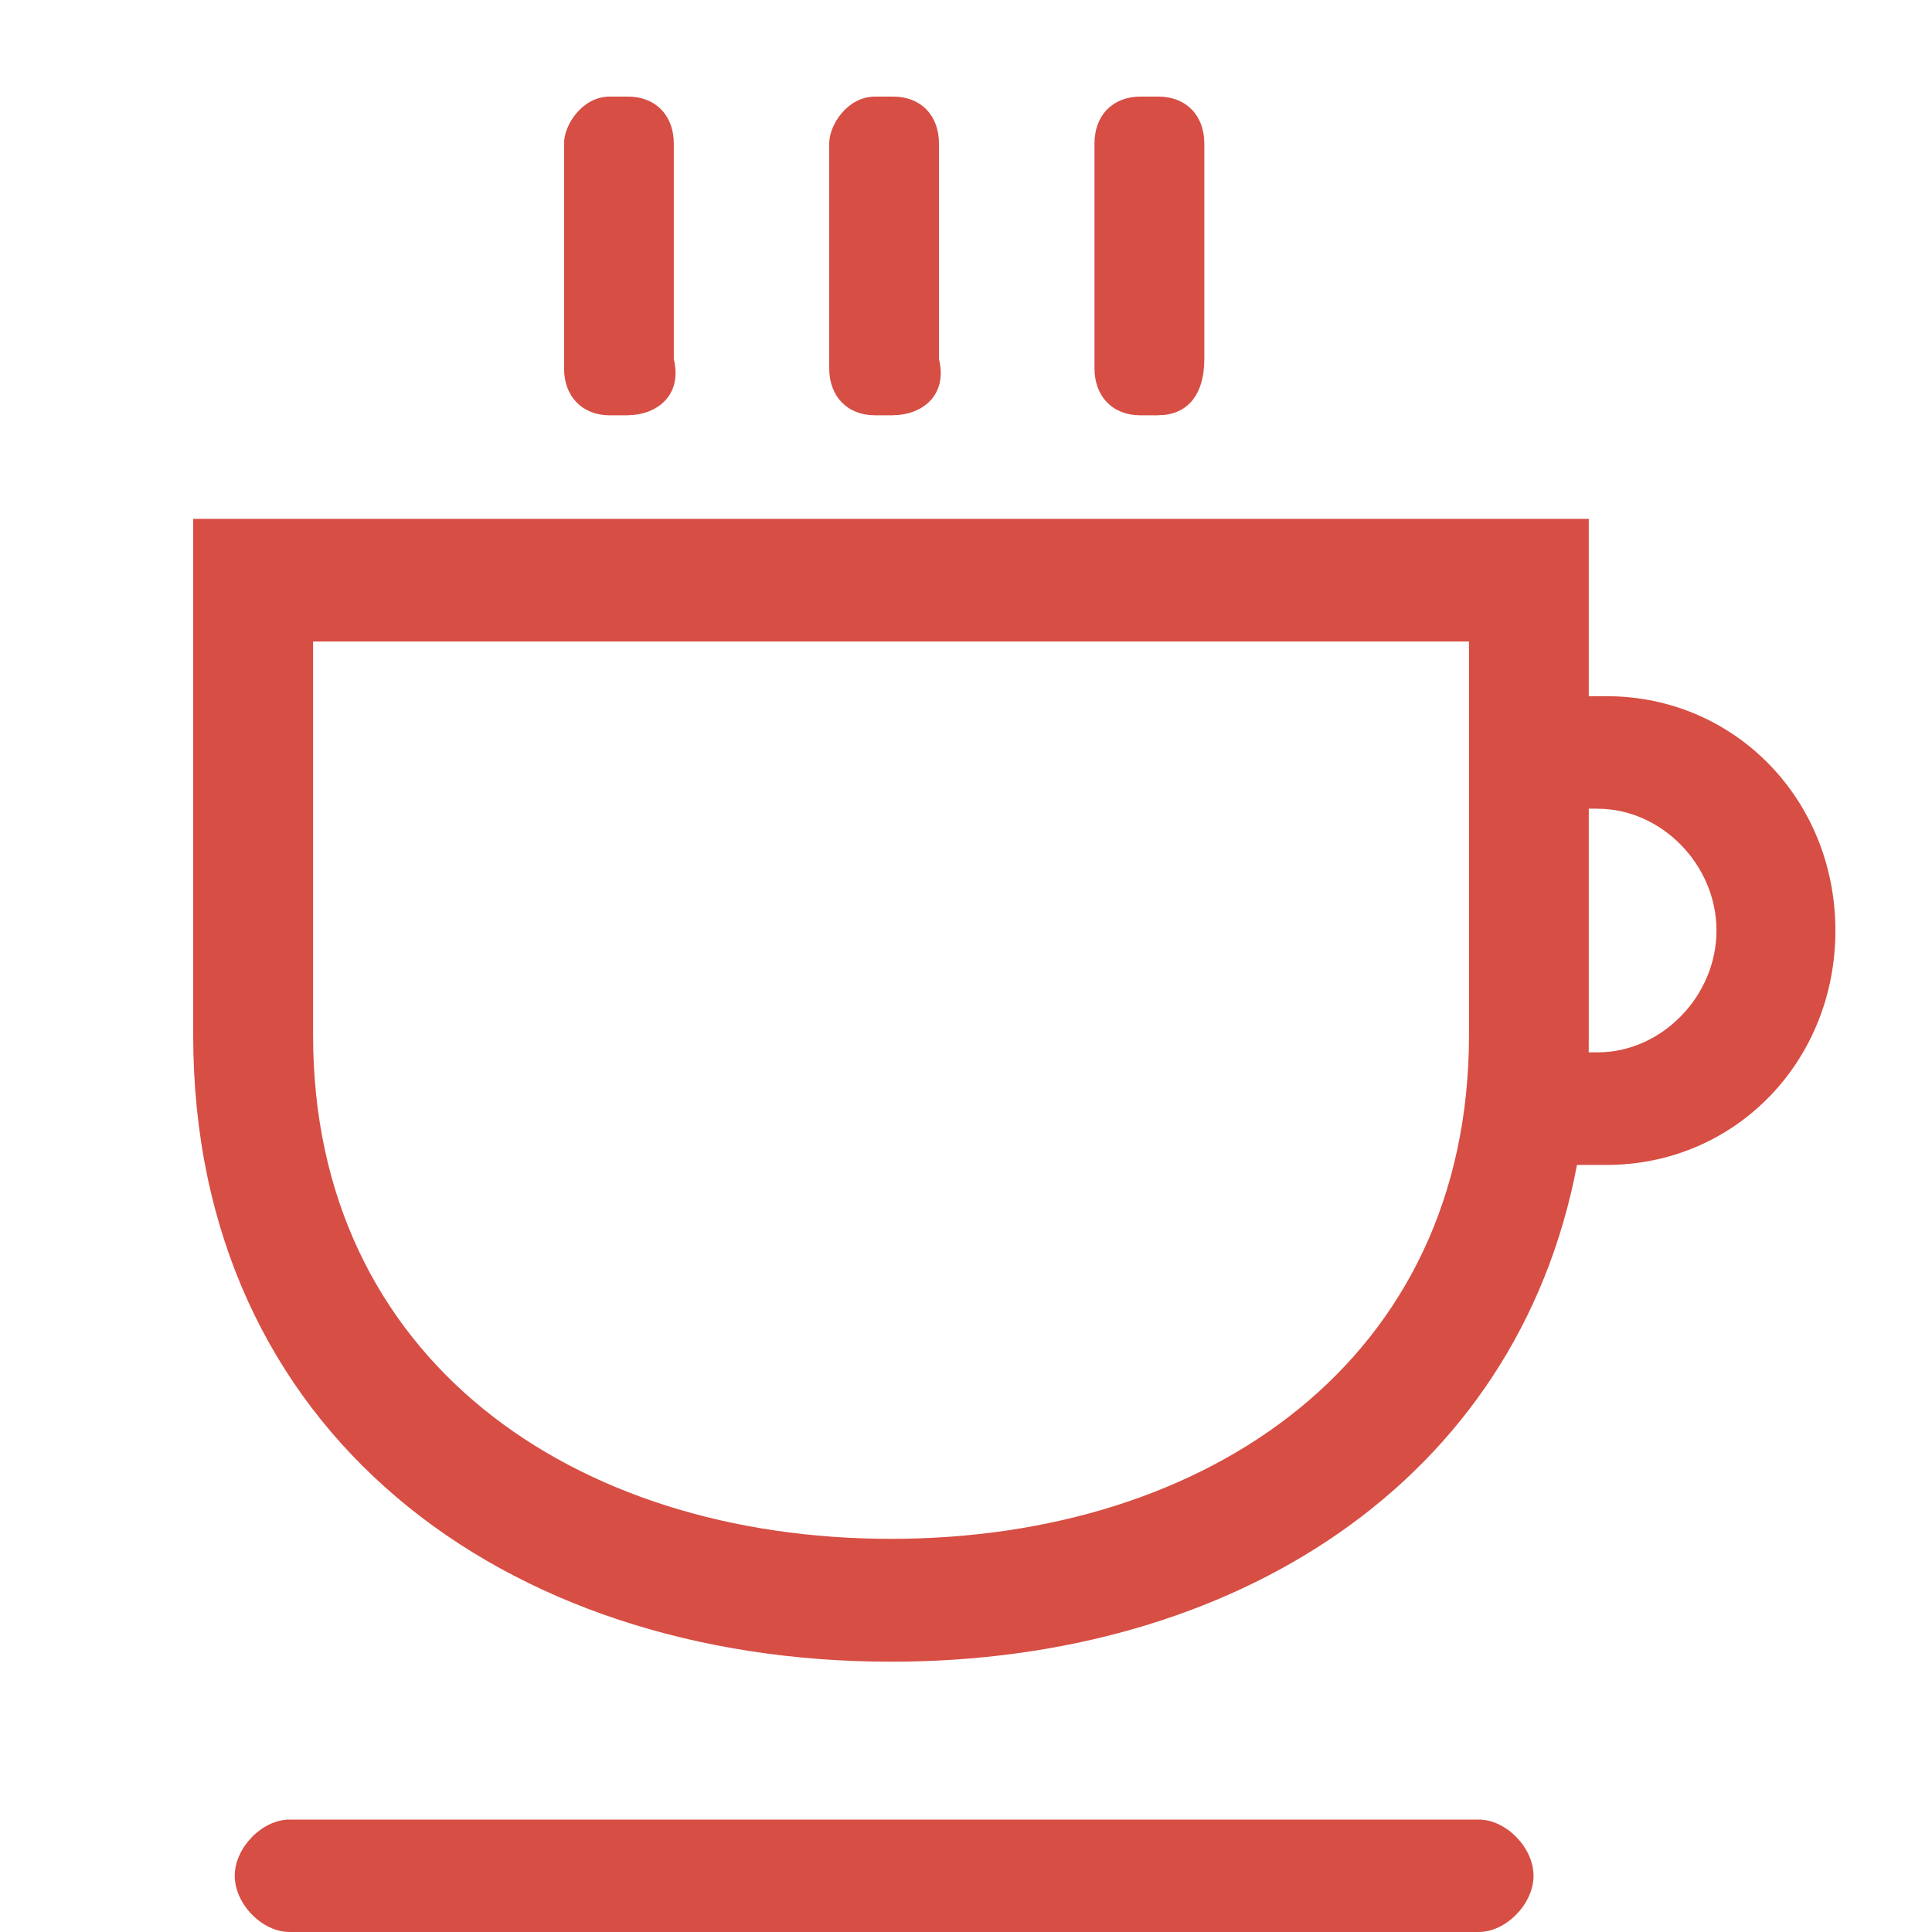 <svg width="20" height="20" viewBox="0 0 20 20" xmlns="http://www.w3.org/2000/svg">
    <path d="M15.307 18.836c.284 0 .568.29.568.582 0 .291-.284.582-.568.582H2.997c-.283 0-.567-.29-.567-.582 0-.291.284-.582.568-.582h12.31zm1.14-13.465v1.836h.186C17.958 7.208 19 8.276 19 9.634s-1.042 2.425-2.367 2.425h-.308c-.623 3.283-3.55 5.143-7.102 5.143C5.213 17.201 2 14.83 2 10.716V5.371h14.448zm-1.24 1.27H3.241v4.075c0 3.364 2.703 5.214 5.982 5.214 3.28 0 5.984-1.85 5.984-5.214V6.642zm1.331 1.73h-.091v2.345l-.001.178h.092c.663 0 1.231-.582 1.231-1.261 0-.68-.568-1.261-1.231-1.261zM6.501 4.299h-.19c-.283 0-.472-.194-.472-.485V1.485c0-.194.189-.485.473-.485h.19c.283 0 .473.194.473.485v2.231c.094.388-.19.582-.474.582zm2.746 0h-.19c-.283 0-.473-.194-.473-.485V1.485c0-.194.19-.485.474-.485h.19c.283 0 .472.194.472.485v2.231c.095.388-.189.582-.473.582zm2.746 0h-.19c-.283 0-.473-.194-.473-.485V1.485c0-.291.19-.485.474-.485h.189c.284 0 .474.194.474.485v2.231c0 .388-.19.582-.474.582z" fill="#D74E44" fill-rule="nonzero"/>
</svg>
